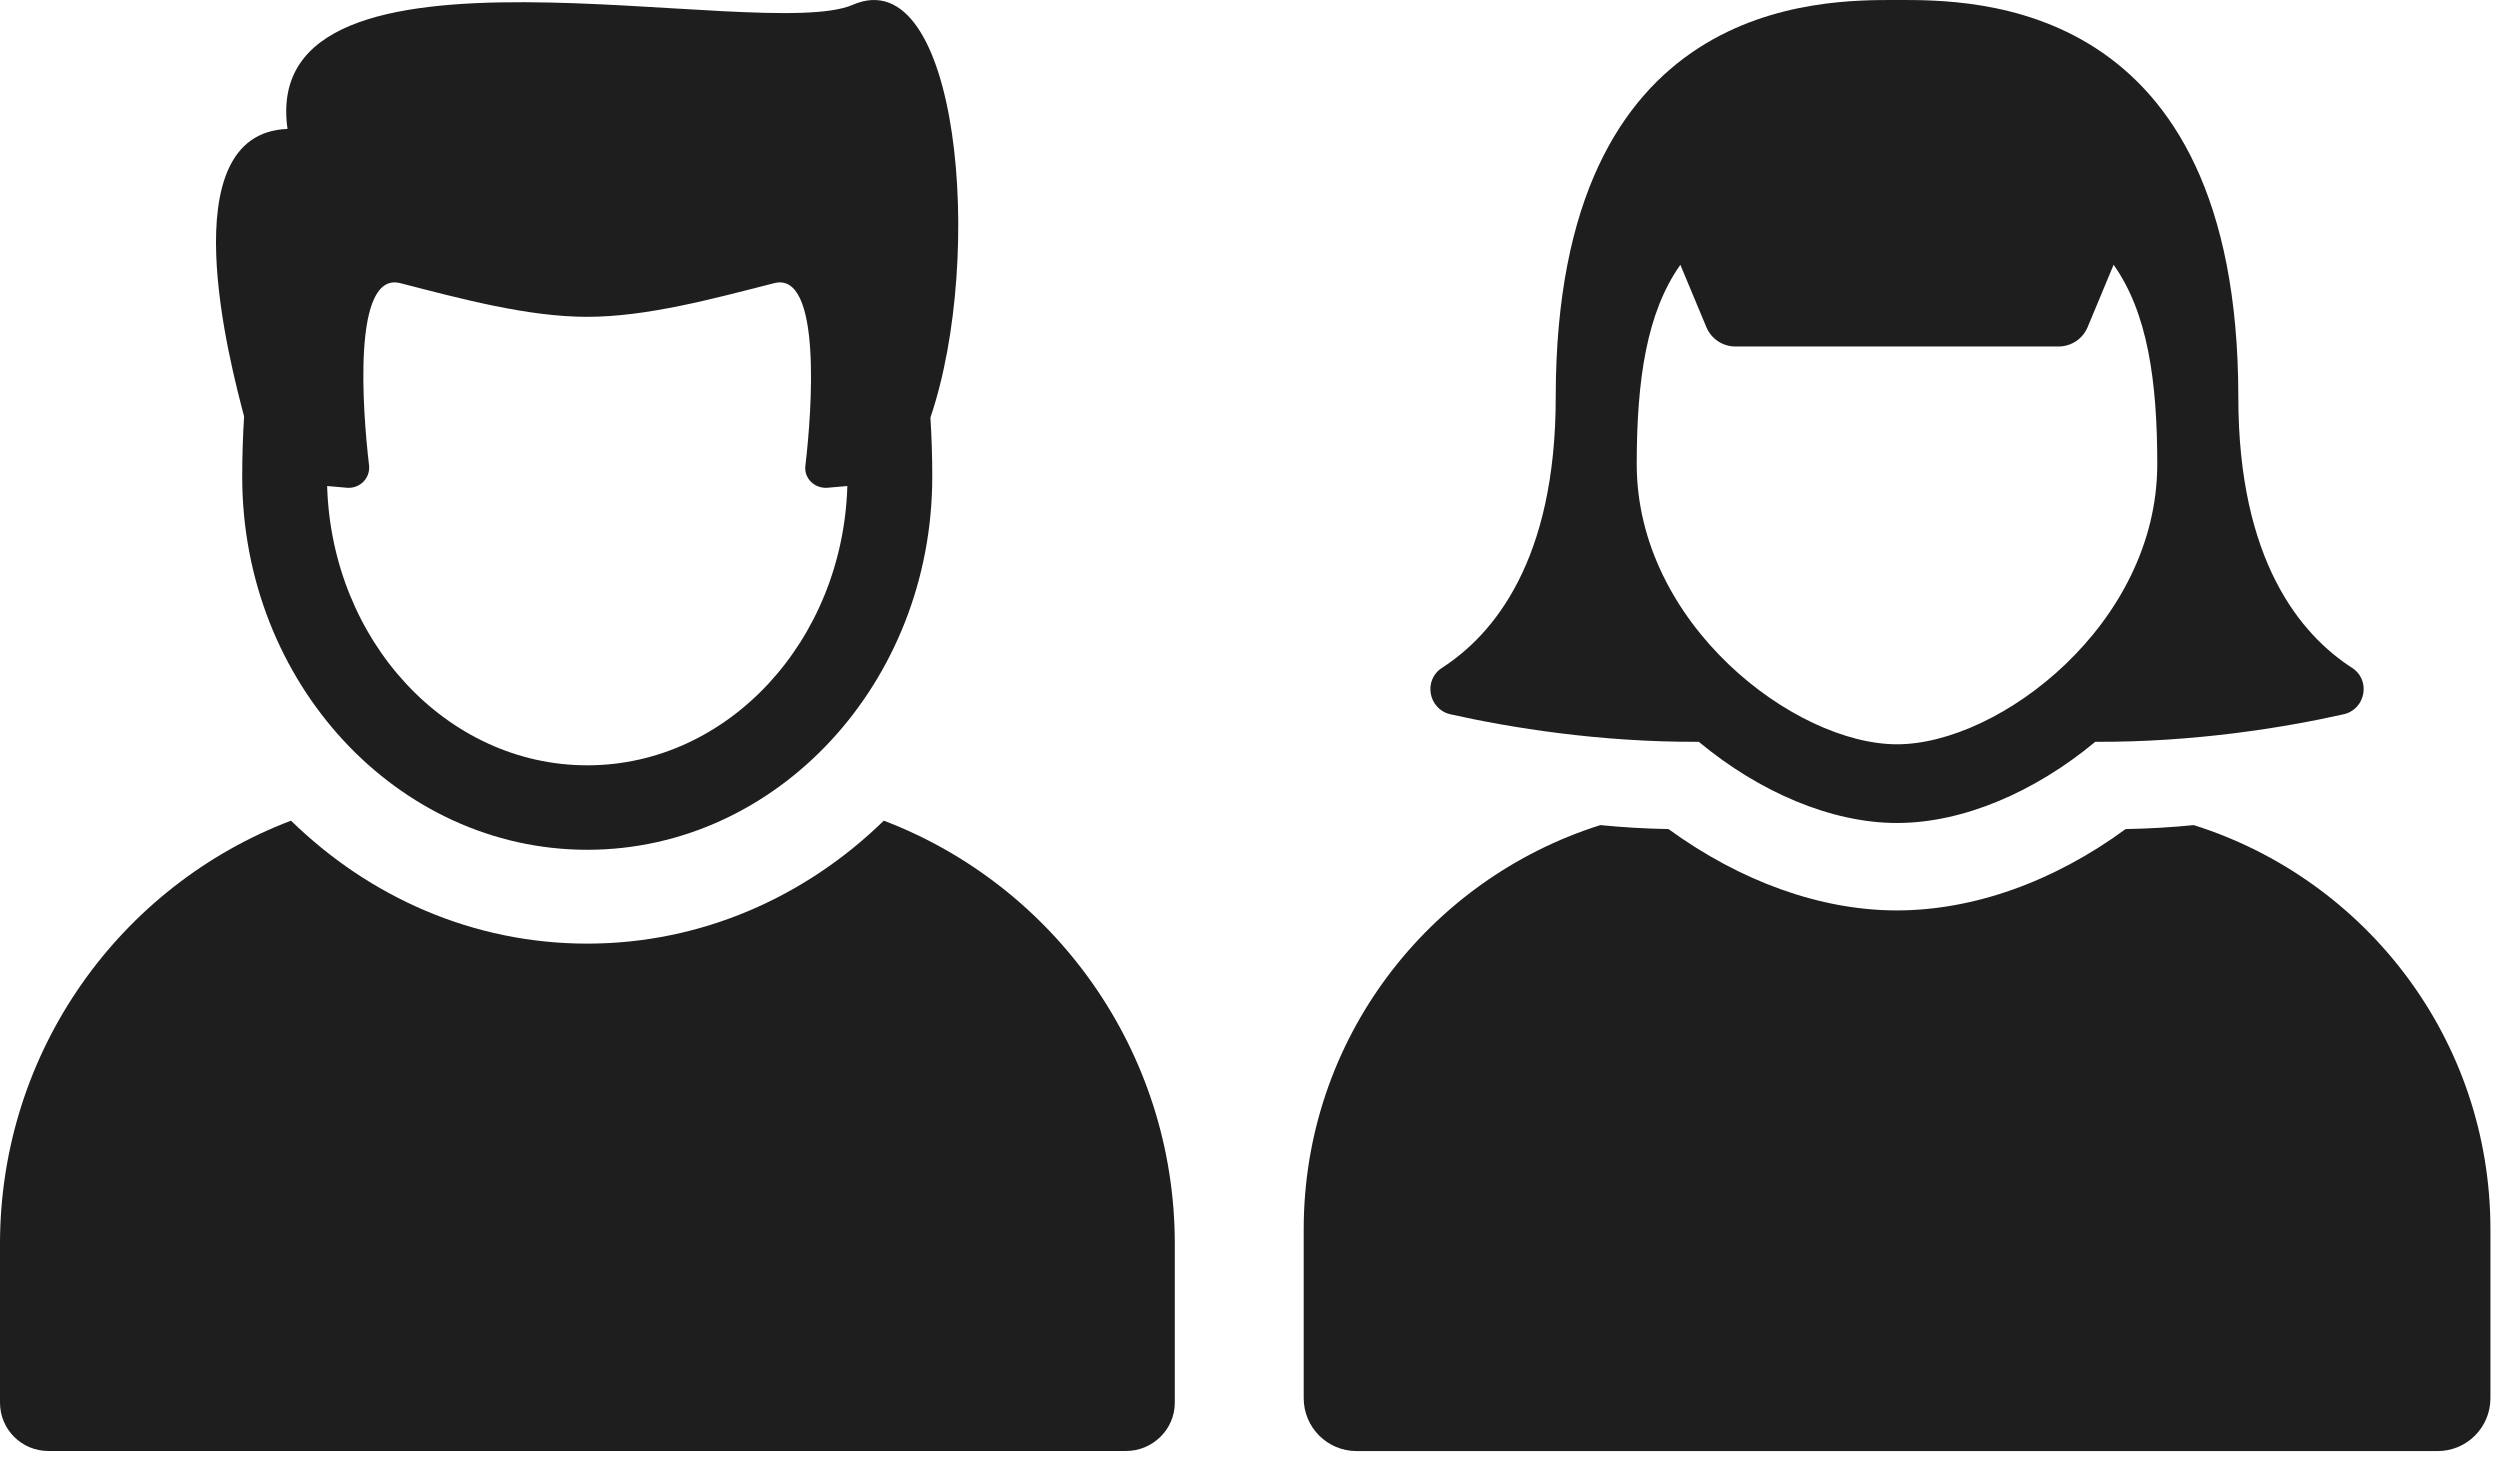 <svg width="127" height="74" viewBox="0 0 127 74" fill="none" xmlns="http://www.w3.org/2000/svg">
<path d="M44.897 41.69C40.915 45.576 35.621 47.936 29.828 47.936C24.035 47.936 18.764 45.576 14.783 41.69C6.127 44.979 0 53.372 0 63.196V71.255C0 72.615 1.097 73.71 2.455 73.71H57.2C58.559 73.71 59.68 72.614 59.68 71.255V63.196C59.68 53.372 53.529 44.979 44.898 41.69H44.897Z" fill="#1E1E1E"/>
<path d="M12.304 24.215C12.304 34.666 20.168 43.169 29.833 43.169C39.498 43.169 47.359 34.665 47.359 24.215C47.359 23.211 47.328 22.207 47.266 21.211C50.065 12.952 48.687 -2.09 43.323 0.243C38.677 2.263 13.076 -4.227 14.606 6.549C8.564 6.769 11.727 18.584 12.4 21.155C12.336 22.17 12.305 23.192 12.305 24.215H12.304ZM29.833 38.878C22.68 38.878 16.849 32.555 16.619 24.69L17.64 24.779C18.282 24.823 18.815 24.291 18.749 23.649C18.416 20.834 17.884 13.745 20.345 14.387C23.448 15.186 26.817 16.095 29.831 16.095C32.844 16.095 36.193 15.186 39.319 14.387C41.758 13.745 41.248 20.834 40.915 23.649C40.826 24.291 41.38 24.824 42.023 24.779L43.045 24.69C42.815 32.554 36.986 38.878 29.834 38.878H29.833Z" fill="#1E1E1E"/>
<path d="M111.448 41.917H111.425C110.314 42.028 109.181 42.094 107.981 42.117C104.314 44.806 100.226 46.249 96.36 46.249C92.493 46.249 88.427 44.783 84.76 42.117C83.56 42.094 82.426 42.028 81.315 41.917H81.293C72.562 44.672 66.228 52.805 66.228 62.448V71.026C66.228 72.514 67.429 73.715 68.918 73.715H123.825C125.314 73.715 126.514 72.514 126.514 71.026V62.448C126.514 52.805 120.182 44.672 111.449 41.917H111.448Z" fill="#1E1E1E"/>
<path d="M73.687 36.287C76.708 36.964 81.255 37.707 86.298 37.684C89.38 40.242 93.032 41.808 96.371 41.808C99.708 41.808 103.359 40.242 106.44 37.684C111.483 37.707 116.03 36.964 119.051 36.287C120.176 36.036 120.453 34.55 119.484 33.926C116.873 32.241 113.707 28.487 113.707 20.183C113.706 -0.207 100.163 8.19951e-05 96.368 8.19951e-05C92.574 8.19951e-05 79.031 -0.207 79.031 20.183C79.031 28.487 75.866 32.241 73.254 33.926C72.286 34.55 72.562 36.036 73.687 36.287ZM85.362 13.452L86.683 16.618C86.932 17.215 87.514 17.602 88.161 17.602H104.574C105.22 17.602 105.804 17.214 106.052 16.617L107.371 13.45C109.083 15.867 109.589 19.287 109.589 23.582C109.589 31.7 101.571 37.81 96.369 37.81C91.168 37.81 83.146 31.701 83.146 23.582C83.146 19.289 83.651 15.869 85.362 13.453V13.452Z" fill="#1E1E1E"/>
</svg>
